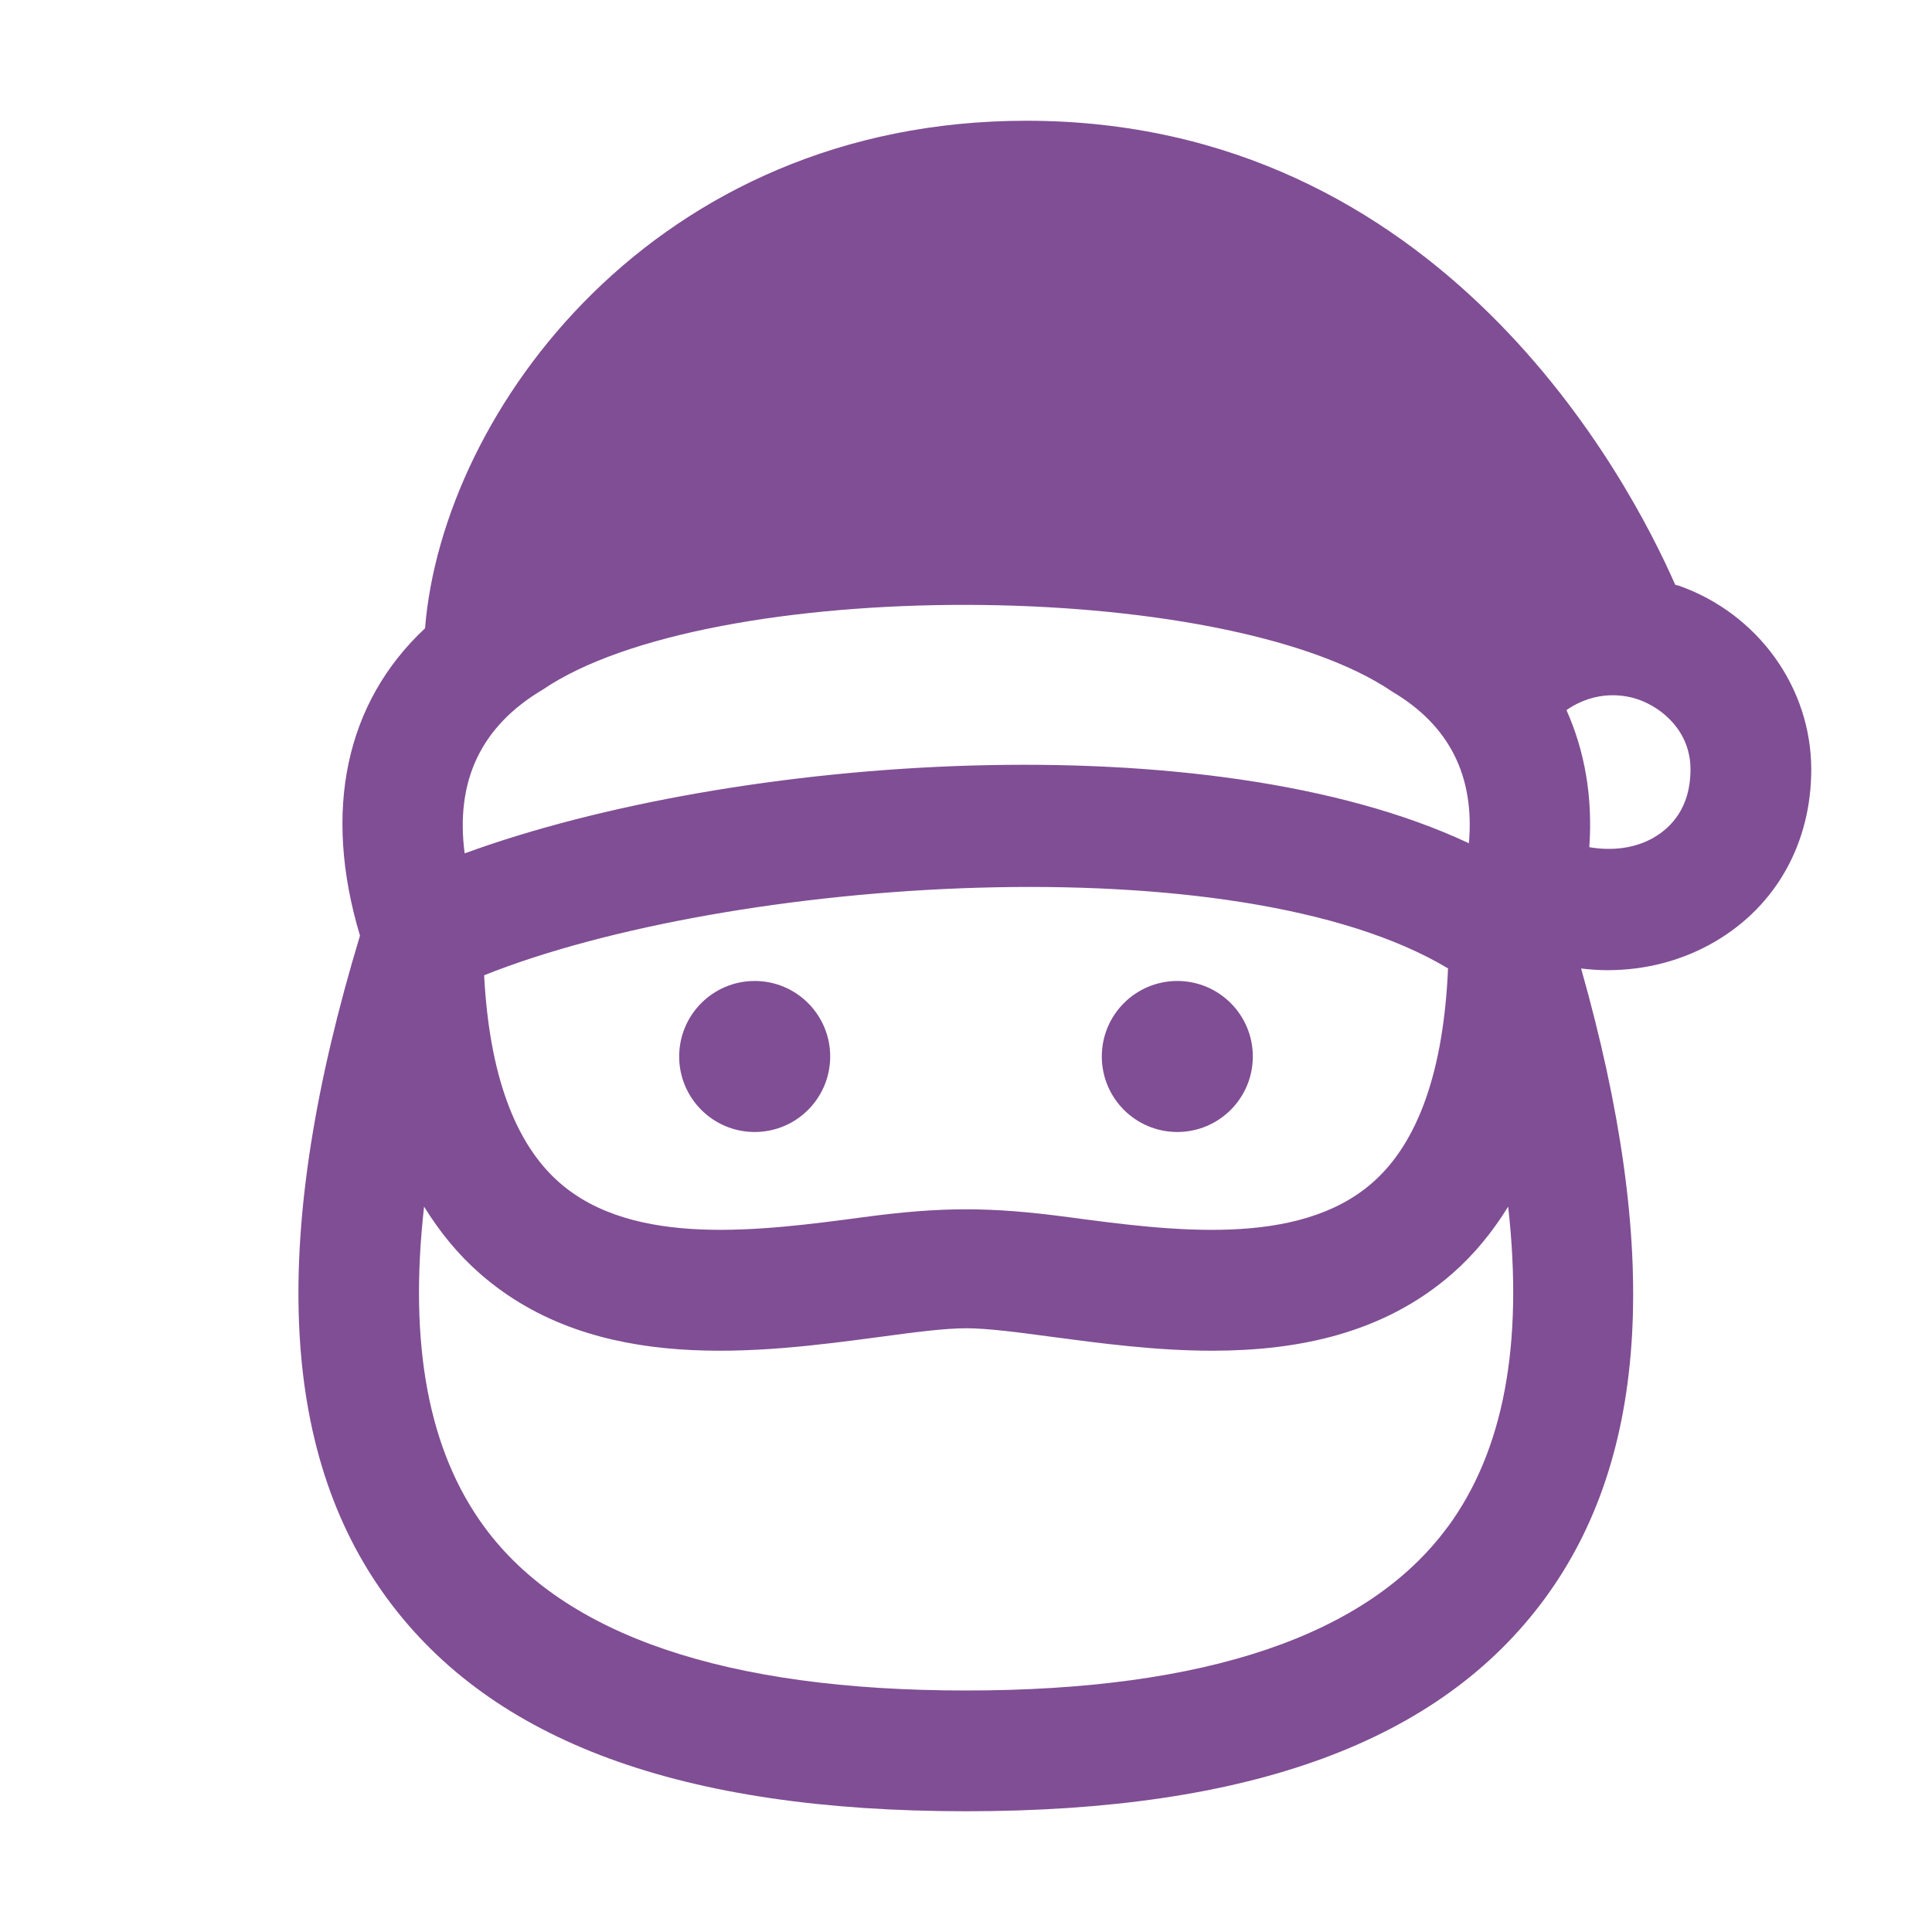 <?xml version="1.0" encoding="UTF-8"?>
<svg id="Calque_1" xmlns="http://www.w3.org/2000/svg" version="1.1" viewBox="0 0 24 24">
  <!-- Generator: Adobe Illustrator 29.8.1, SVG Export Plug-In . SVG Version: 2.1.1 Build 2)  -->
  <defs>
    <style>
      .st0 {
        fill: #804e94;
      }
    </style>
  </defs>
  <path class="st0" d="M9.375,14.062c.518,0,.938-.42.938-.938s-.42-.938-.938-.938-.938.42-.938.938.42.938.938.938Z"/>
  <path class="st0" d="M14.625,14.062c.518,0,.938-.42.938-.938s-.42-.938-.938-.938-.938.42-.938.938.42.938.938.938Z"/>
  <path class="st0" d="M20.853,7.276c-.014-.005-.029-.007-.043-.012-.576-1.312-2.908-5.764-8.06-5.764-4.618,0-7.253,3.608-7.47,6.305-.986.921-1.275,2.264-.808,3.818-1.119,3.698-1.013,6.398.338,8.235,1.306,1.778,3.659,2.642,7.19,2.642s5.884-.864,7.19-2.642c1.3-1.768,1.439-4.34.451-7.827.109.013.218.021.327.021.471,0,.934-.118,1.34-.357.757-.444,1.192-1.223,1.192-2.136,0-1.018-.661-1.936-1.646-2.284ZM6.739,8.569c2.065-1.411,8.455-1.411,10.561.026.705.418,1.021,1.048.947,1.88-3.221-1.513-9.115-1.102-12.475.126-.116-.895.197-1.574.968-2.033ZM17.988,12.031c-.055,1.264-.368,2.161-.938,2.66-.923.81-2.505.599-3.777.429-.971-.13-1.575-.13-2.546,0-1.272.17-2.853.38-3.777-.429-.558-.488-.872-1.354-.936-2.576,3.053-1.218,9.36-1.655,11.974-.085ZM17.982,18.97c-.991,1.347-3.003,2.03-5.982,2.03s-4.991-.683-5.982-2.03c-.697-.949-.942-2.268-.75-3.981.195.316.423.595.694.832,1.436,1.259,3.475.985,4.964.787.415-.056.807-.108,1.075-.108s.66.052,1.075.108c.597.079,1.282.171,1.981.171,1.045,0,2.123-.204,2.984-.958.271-.237.499-.516.694-.832.191,1.712-.054,3.031-.751,3.98ZM20.549,10.402c-.236.137-.522.171-.806.122.044-.625-.057-1.196-.284-1.703.375-.258.735-.187.895-.131.299.106.646.396.646.869,0,.478-.245.722-.451.842Z"/>
</svg>